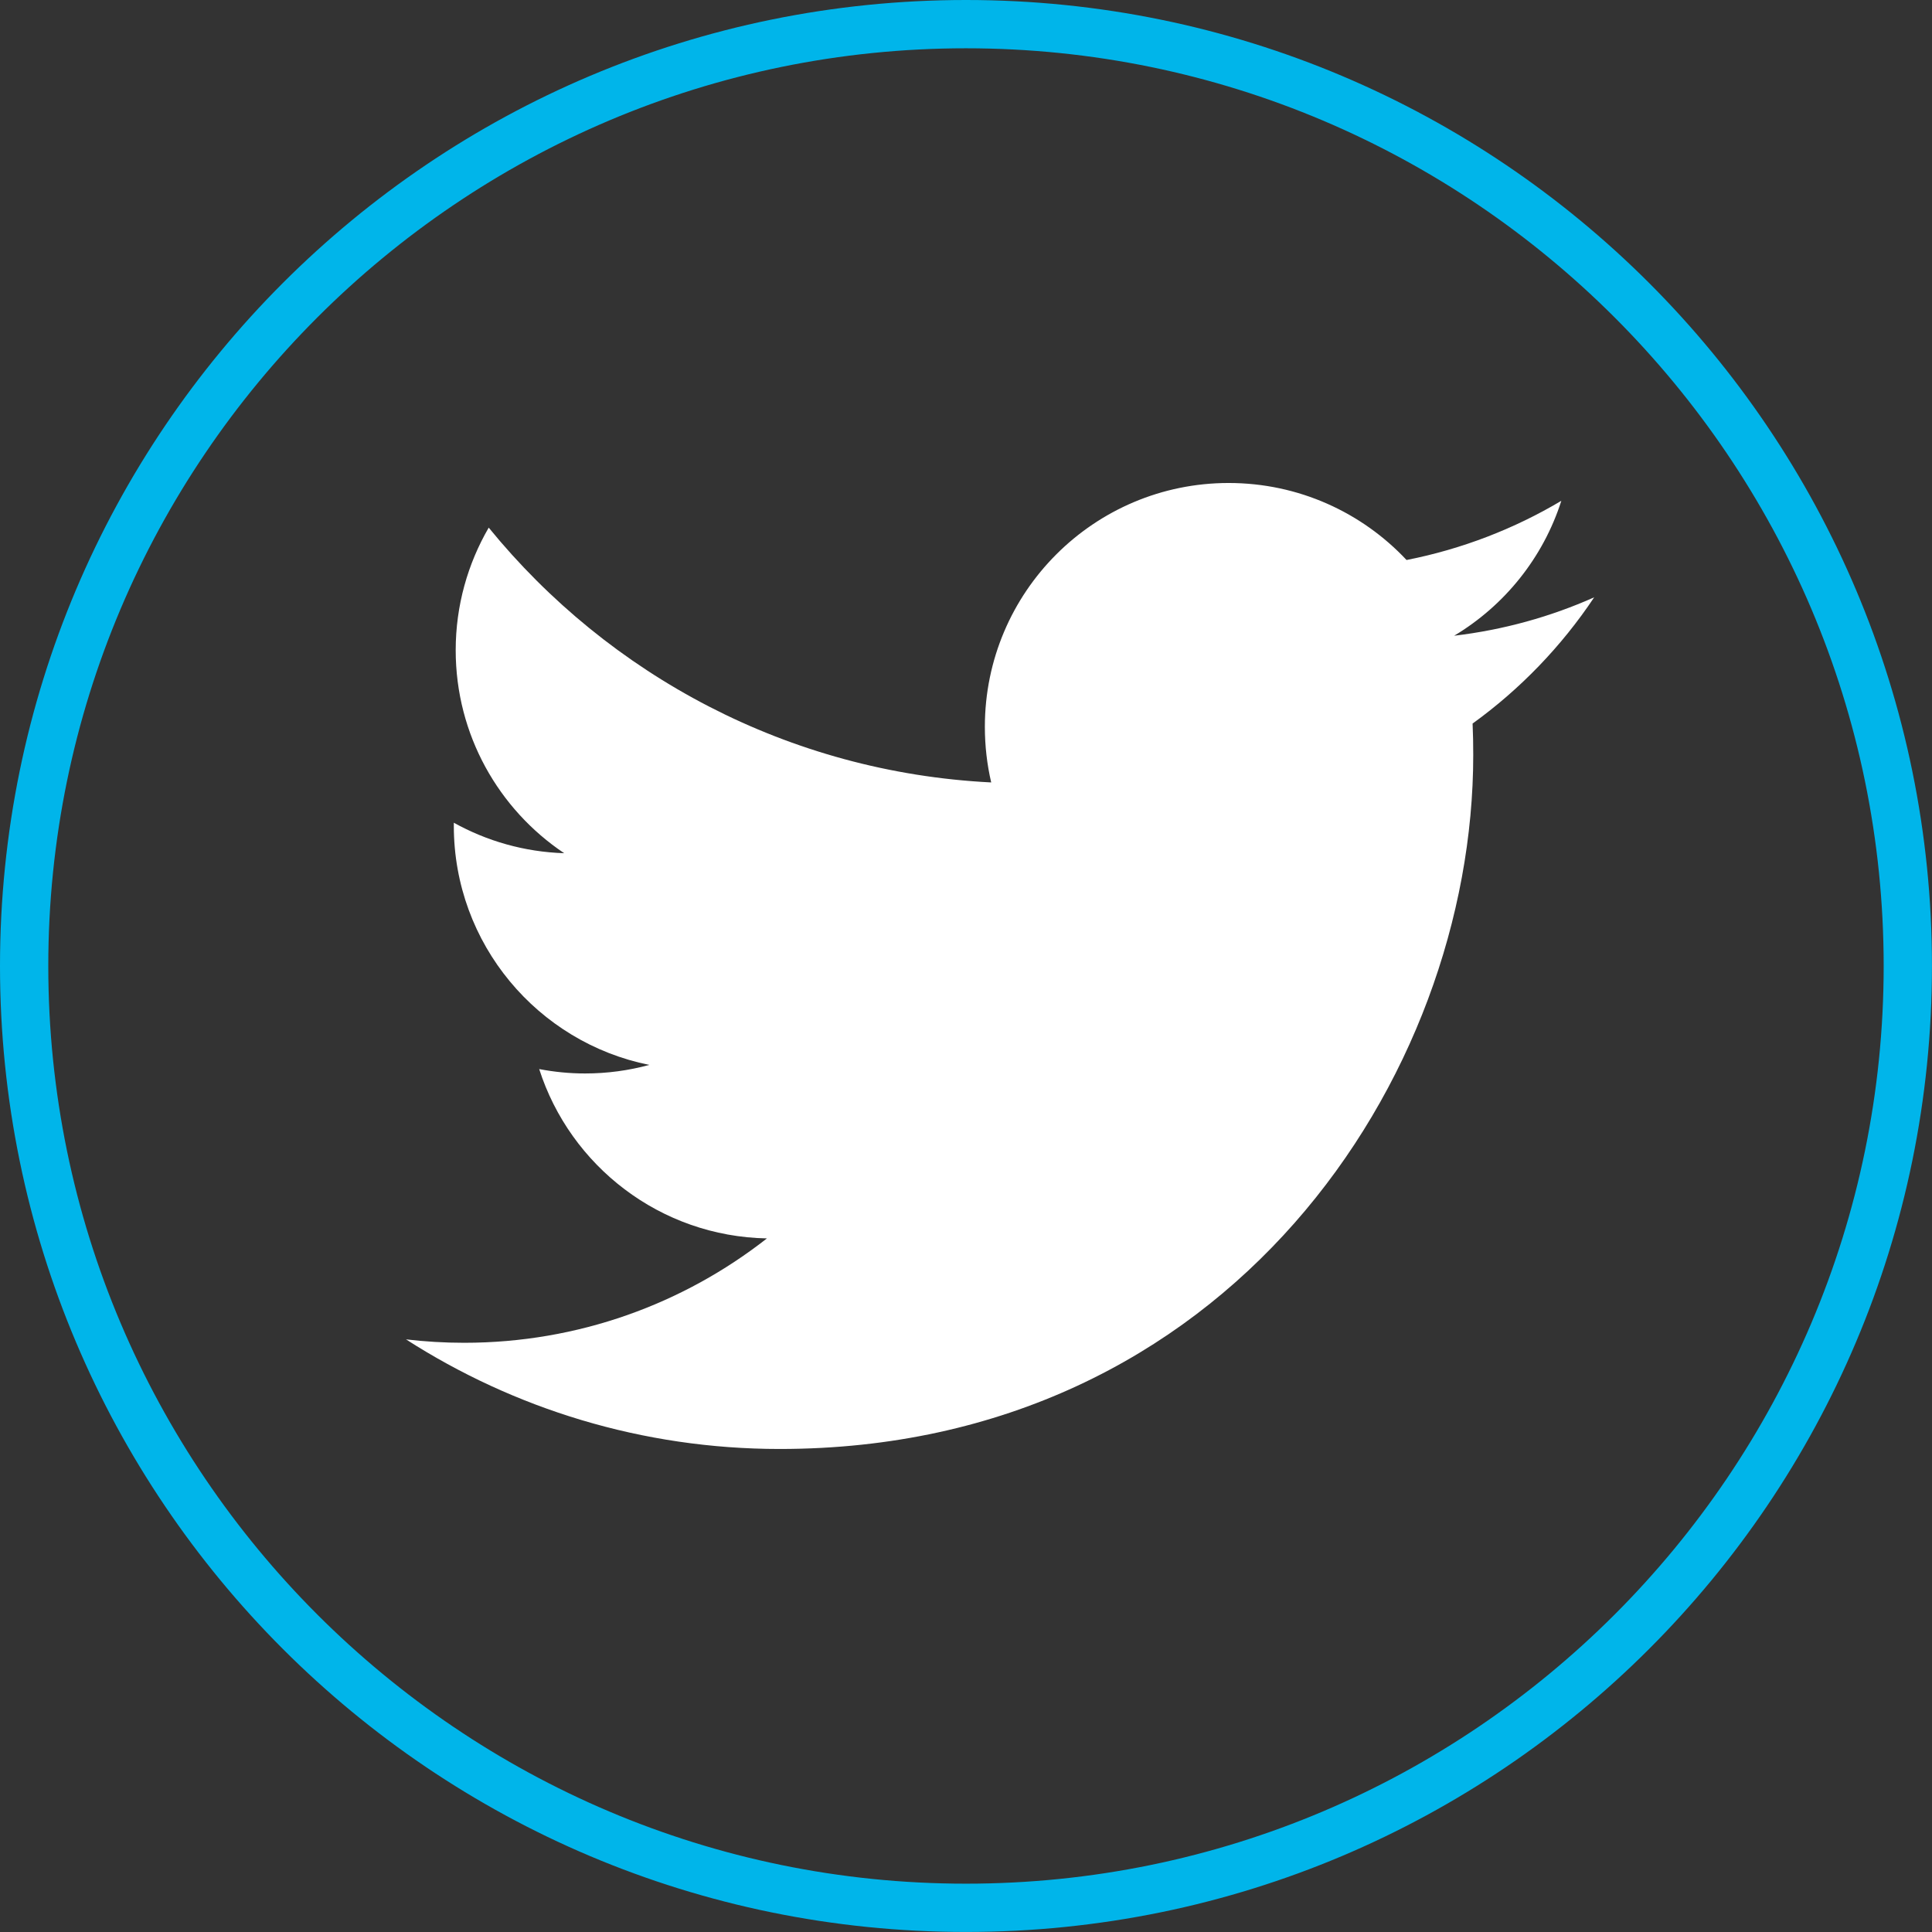 <?xml version="1.0" encoding="utf-8"?>
<!-- Generator: Adobe Illustrator 24.3.0, SVG Export Plug-In . SVG Version: 6.00 Build 0)  -->
<svg version="1.1" id="Layer_1" xmlns="http://www.w3.org/2000/svg" xmlns:xlink="http://www.w3.org/1999/xlink" x="0px" y="0px"
	 viewBox="0 0 56.693 56.693" enable-background="new 0 0 56.693 56.693" xml:space="preserve">
<rect x="0" y="0" width="56.693" height="56.693" fill="#333333" stroke="none"/>
<path fill="#FFFFFF" d="M46.78,17.528c-1.282,0.571-2.661,0.955-4.109,1.127c1.478-0.885,2.611-2.287,3.145-3.959
	c-1.381,0.821-2.913,1.416-4.542,1.737c-1.304-1.391-3.163-2.26-5.22-2.26c-3.951,0-7.154,3.204-7.154,7.156
	c0,0.561,0.064,1.107,0.186,1.631c-5.947-0.298-11.216-3.147-14.745-7.477c-0.613,1.056-0.969,2.286-0.969,3.597
	c0,2.483,1.265,4.673,3.184,5.957c-1.172-0.038-2.276-0.359-3.239-0.895c0,0.03,0,0.06,0,0.091
	c0,3.466,2.464,6.358,5.736,7.016c-0.601,0.164-1.232,0.251-1.884,0.251c-0.461,0-0.909-0.045-1.347-0.129
	c0.911,2.843,3.553,4.912,6.683,4.969c-2.449,1.919-5.533,3.063-8.884,3.063c-0.576,0-1.146-0.034-1.707-0.1
	c3.166,2.031,6.926,3.216,10.965,3.216c13.159,0,20.352-10.905,20.352-20.361c0-0.31-0.005-0.619-0.019-0.926
	C44.609,20.224,45.822,18.964,46.78,17.528z"/>
<g>
	<path fill="#00B5EA" d="M28.346,1.417c14.849,0,26.929,12.08,26.929,26.929c0,14.849-12.08,26.929-26.929,26.929
		S1.417,43.195,1.417,28.346C1.417,13.498,13.498,1.417,28.346,1.417 M28.346,0C12.691,0,0,12.691,0,28.346
		c0,15.655,12.691,28.346,28.346,28.346s28.346-12.691,28.346-28.346C56.693,12.691,44.002,0,28.346,0L28.346,0z"/>
</g>
</svg>
